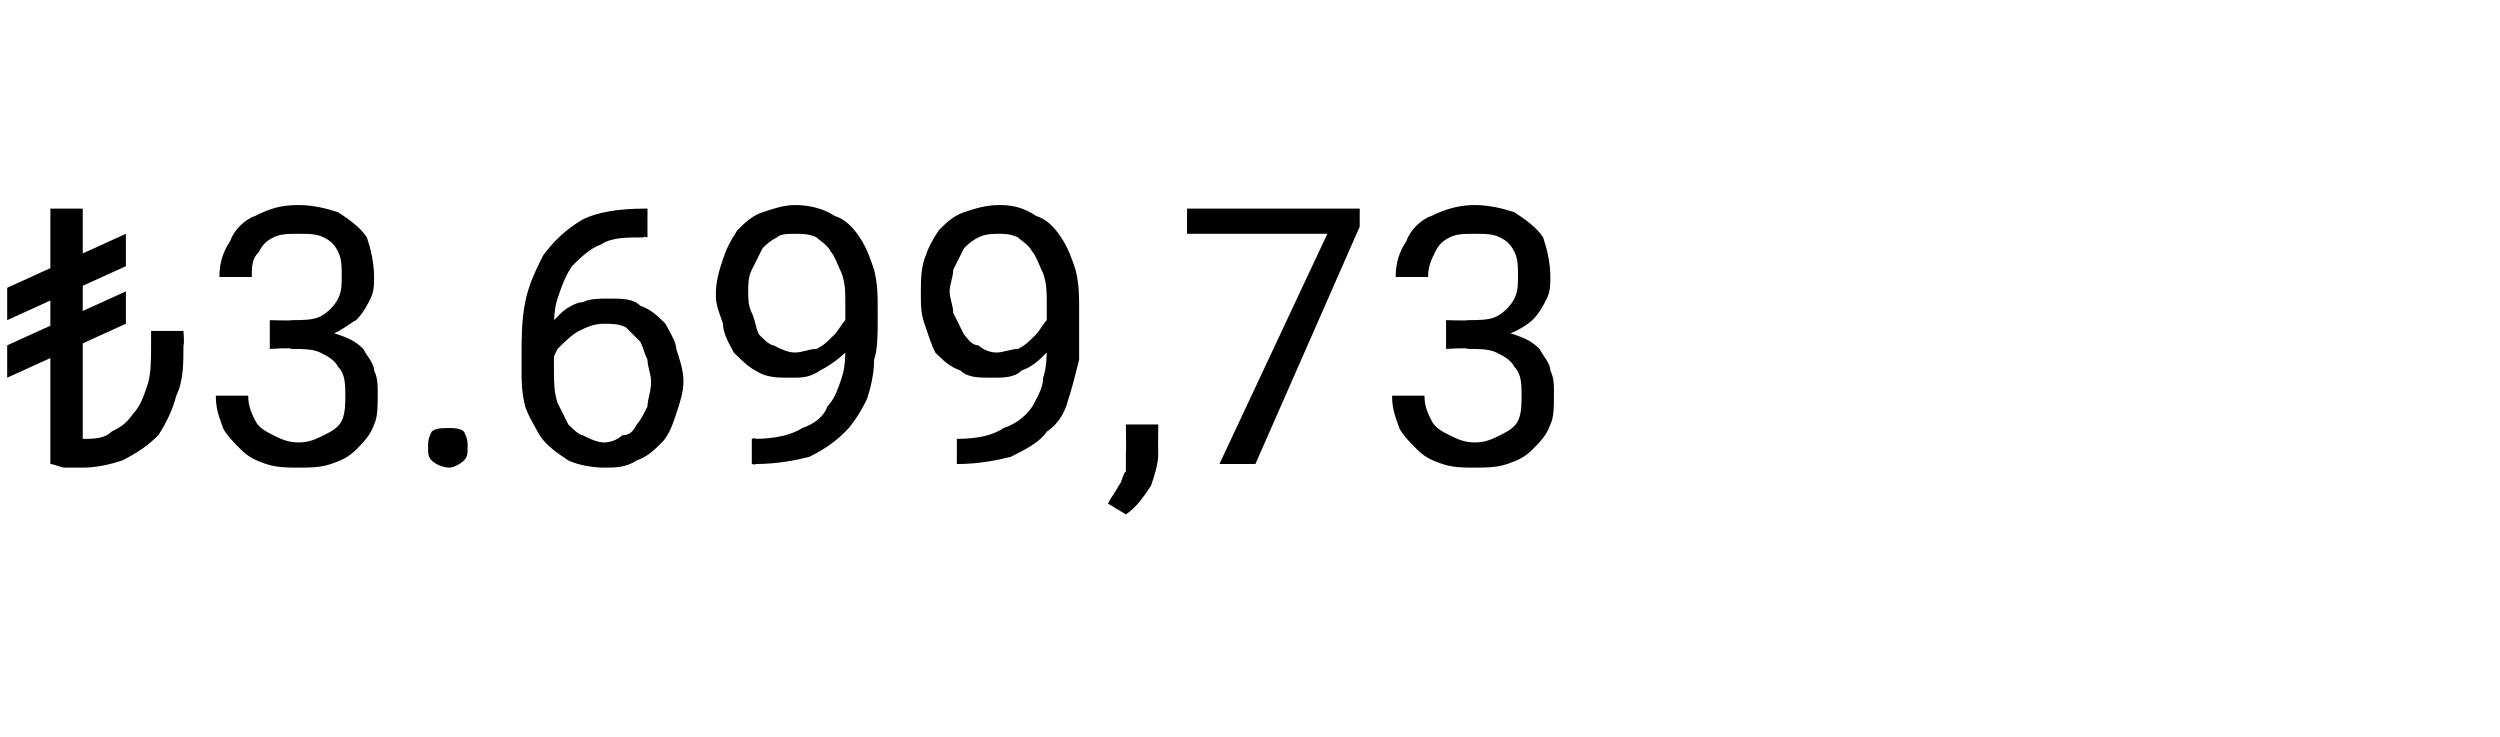 <?xml version="1.0" standalone="no"?><!DOCTYPE svg PUBLIC "-//W3C//DTD SVG 1.1//EN" "http://www.w3.org/Graphics/SVG/1.1/DTD/svg11.dtd"><svg xmlns="http://www.w3.org/2000/svg" version="1.1" width="69.5px" height="20.5px" viewBox="0 -1 69.5 20.5" style="top:-1px">  <desc>₺3.699,73</desc>  <defs/>  <g id="Polygon374157">    <path d="M 2.3 4.8 L 2.3 11.9 L 1.4 11.9 L 1.4 4.8 L 2.3 4.8 Z M 4.2 8.2 L 5.1 8.2 C 5.1 8.2 5.13 8.58 5.1 8.6 C 5.1 9.1 5.1 9.6 4.9 10 C 4.8 10.4 4.6 10.8 4.4 11.1 C 4.1 11.4 3.8 11.6 3.4 11.8 C 3.1 11.9 2.7 12 2.3 12 C 2.1 12 2 12 1.8 12 C 1.7 12 1.5 11.9 1.4 11.9 C 1.4 11.9 2.3 11.2 2.3 11.2 C 2.6 11.2 2.9 11.2 3.1 11 C 3.3 10.9 3.5 10.8 3.7 10.5 C 3.9 10.3 4 10 4.1 9.7 C 4.2 9.4 4.2 9 4.2 8.6 C 4.2 8.58 4.2 8.2 4.2 8.2 Z M 3.5 5.5 L 3.5 6.4 L 0.2 7.9 L 0.2 7 L 3.5 5.5 Z M 3.5 7.1 L 3.5 8 L 0.2 9.5 L 0.2 8.6 L 3.5 7.1 Z M 7.5 7.9 C 7.5 7.9 8.12 7.92 8.1 7.9 C 8.4 7.9 8.7 7.9 8.9 7.8 C 9.1 7.7 9.3 7.5 9.4 7.3 C 9.5 7.1 9.5 6.9 9.5 6.7 C 9.5 6.4 9.5 6.2 9.4 6 C 9.3 5.8 9.2 5.7 9 5.6 C 8.8 5.5 8.6 5.5 8.3 5.5 C 8 5.5 7.8 5.5 7.6 5.6 C 7.4 5.7 7.3 5.8 7.2 6 C 7 6.2 7 6.4 7 6.7 C 7 6.7 6.1 6.7 6.1 6.7 C 6.1 6.3 6.2 6 6.4 5.7 C 6.5 5.4 6.8 5.1 7.1 5 C 7.5 4.8 7.8 4.7 8.3 4.7 C 8.7 4.7 9.1 4.8 9.4 4.9 C 9.7 5.1 10 5.3 10.2 5.6 C 10.3 5.9 10.4 6.3 10.4 6.7 C 10.4 6.9 10.4 7.1 10.3 7.3 C 10.2 7.5 10.1 7.7 9.9 7.9 C 9.7 8 9.5 8.2 9.2 8.3 C 9 8.4 8.6 8.5 8.2 8.5 C 8.25 8.46 7.5 8.5 7.5 8.5 L 7.5 7.9 Z M 7.5 8.7 L 7.5 8.1 C 7.5 8.1 8.25 8.12 8.2 8.1 C 8.7 8.1 9.1 8.2 9.4 8.3 C 9.7 8.4 9.9 8.5 10.1 8.7 C 10.2 8.9 10.4 9.1 10.4 9.3 C 10.5 9.5 10.5 9.7 10.5 9.9 C 10.5 10.3 10.5 10.6 10.4 10.8 C 10.3 11.1 10.1 11.3 9.9 11.5 C 9.7 11.7 9.5 11.8 9.2 11.9 C 8.9 12 8.6 12 8.3 12 C 8 12 7.7 12 7.4 11.9 C 7.1 11.8 6.9 11.7 6.7 11.5 C 6.5 11.3 6.3 11.1 6.2 10.9 C 6.1 10.6 6 10.4 6 10 C 6 10 6.9 10 6.9 10 C 6.9 10.3 7 10.5 7.1 10.7 C 7.2 10.9 7.4 11 7.6 11.1 C 7.8 11.2 8 11.3 8.3 11.3 C 8.6 11.3 8.8 11.2 9 11.1 C 9.2 11 9.4 10.9 9.5 10.7 C 9.6 10.5 9.6 10.2 9.6 10 C 9.6 9.7 9.6 9.4 9.4 9.2 C 9.3 9 9.1 8.9 8.9 8.8 C 8.7 8.7 8.4 8.7 8.1 8.7 C 8.12 8.66 7.5 8.7 7.5 8.7 Z M 11.9 11.4 C 11.9 11.3 11.9 11.2 12 11 C 12.1 10.9 12.3 10.9 12.5 10.9 C 12.6 10.9 12.8 10.9 12.9 11 C 13 11.2 13 11.3 13 11.4 C 13 11.6 13 11.7 12.9 11.8 C 12.8 11.9 12.6 12 12.5 12 C 12.3 12 12.1 11.9 12 11.8 C 11.9 11.7 11.9 11.6 11.9 11.4 Z M 17.9 4.8 C 17.88 4.8 18 4.8 18 4.8 L 18 5.6 C 18 5.6 17.88 5.56 17.9 5.6 C 17.4 5.6 17 5.6 16.7 5.8 C 16.4 5.9 16.1 6.2 15.9 6.4 C 15.7 6.7 15.6 7 15.5 7.3 C 15.4 7.6 15.4 7.9 15.4 8.3 C 15.4 8.3 15.4 9.3 15.4 9.3 C 15.4 9.6 15.4 9.9 15.5 10.2 C 15.6 10.4 15.7 10.6 15.8 10.8 C 15.9 10.9 16.1 11.1 16.2 11.1 C 16.4 11.2 16.6 11.3 16.8 11.3 C 17 11.3 17.2 11.2 17.3 11.1 C 17.5 11.1 17.6 11 17.7 10.8 C 17.8 10.7 17.9 10.5 18 10.3 C 18 10.1 18.1 9.9 18.1 9.6 C 18.1 9.4 18 9.2 18 9 C 17.9 8.8 17.9 8.7 17.8 8.5 C 17.6 8.3 17.5 8.2 17.4 8.1 C 17.2 8 17 8 16.8 8 C 16.5 8 16.3 8.1 16.1 8.2 C 15.9 8.3 15.7 8.5 15.5 8.7 C 15.4 8.9 15.3 9.1 15.3 9.3 C 15.3 9.3 14.8 9.3 14.8 9.3 C 14.9 8.9 15 8.6 15.1 8.4 C 15.2 8.1 15.4 7.9 15.6 7.7 C 15.7 7.6 16 7.4 16.2 7.4 C 16.4 7.3 16.7 7.3 16.9 7.3 C 17.3 7.3 17.6 7.3 17.8 7.5 C 18.1 7.6 18.3 7.8 18.5 8 C 18.6 8.2 18.8 8.5 18.8 8.7 C 18.9 9 19 9.3 19 9.6 C 19 9.9 18.9 10.2 18.8 10.5 C 18.7 10.8 18.6 11.1 18.4 11.3 C 18.2 11.5 18 11.7 17.7 11.8 C 17.4 12 17.1 12 16.8 12 C 16.4 12 16 11.9 15.8 11.8 C 15.5 11.6 15.2 11.4 15 11.1 C 14.9 10.9 14.7 10.6 14.6 10.3 C 14.5 9.9 14.5 9.6 14.5 9.3 C 14.5 9.3 14.5 8.9 14.5 8.9 C 14.5 8.4 14.5 7.9 14.6 7.4 C 14.7 6.9 14.9 6.5 15.1 6.1 C 15.4 5.7 15.7 5.4 16.2 5.1 C 16.6 4.9 17.2 4.8 17.9 4.8 Z M 20.9 11.2 C 20.9 11.2 21.03 11.16 21 11.2 C 21.5 11.2 22 11.1 22.3 10.9 C 22.6 10.8 22.9 10.6 23 10.3 C 23.2 10.1 23.3 9.8 23.4 9.5 C 23.5 9.2 23.5 8.9 23.5 8.6 C 23.5 8.6 23.5 7.5 23.5 7.5 C 23.5 7.1 23.5 6.9 23.4 6.6 C 23.3 6.4 23.2 6.1 23.1 6 C 23 5.8 22.8 5.7 22.7 5.6 C 22.5 5.5 22.3 5.5 22.1 5.5 C 21.9 5.5 21.7 5.5 21.6 5.6 C 21.4 5.7 21.3 5.8 21.2 5.9 C 21.1 6.1 21 6.3 20.9 6.5 C 20.8 6.7 20.8 6.9 20.8 7.1 C 20.8 7.3 20.8 7.5 20.9 7.7 C 21 7.9 21 8.1 21.1 8.3 C 21.2 8.4 21.4 8.6 21.5 8.6 C 21.7 8.7 21.9 8.8 22.1 8.8 C 22.3 8.8 22.5 8.7 22.7 8.7 C 22.9 8.6 23 8.5 23.2 8.3 C 23.3 8.2 23.4 8 23.5 7.9 C 23.6 7.7 23.6 7.5 23.6 7.3 C 23.6 7.3 24.1 7.3 24.1 7.3 C 24.1 7.6 24 7.9 23.9 8.1 C 23.8 8.4 23.6 8.6 23.5 8.8 C 23.3 9 23 9.2 22.8 9.3 C 22.5 9.5 22.3 9.5 22 9.5 C 21.6 9.5 21.3 9.5 21 9.3 C 20.8 9.2 20.6 9 20.4 8.8 C 20.3 8.6 20.1 8.3 20.1 8 C 20 7.7 19.9 7.5 19.9 7.2 C 19.9 6.8 20 6.5 20.1 6.2 C 20.2 5.9 20.3 5.7 20.5 5.4 C 20.7 5.2 20.9 5 21.2 4.9 C 21.5 4.8 21.8 4.7 22.1 4.7 C 22.5 4.7 22.9 4.8 23.2 5 C 23.5 5.1 23.7 5.3 23.9 5.6 C 24.1 5.9 24.2 6.2 24.3 6.5 C 24.4 6.9 24.4 7.2 24.4 7.6 C 24.4 7.6 24.4 7.9 24.4 7.9 C 24.4 8.3 24.4 8.7 24.3 9 C 24.3 9.4 24.2 9.8 24.1 10.1 C 23.9 10.5 23.7 10.8 23.5 11 C 23.2 11.3 22.9 11.5 22.5 11.7 C 22.1 11.8 21.6 11.9 21 11.9 C 21.03 11.93 20.9 11.9 20.9 11.9 L 20.9 11.2 Z M 26.6 11.2 C 26.6 11.2 26.65 11.16 26.6 11.2 C 27.2 11.2 27.6 11.1 27.9 10.9 C 28.2 10.8 28.5 10.6 28.7 10.3 C 28.8 10.1 29 9.8 29 9.5 C 29.1 9.2 29.1 8.9 29.1 8.6 C 29.1 8.6 29.1 7.5 29.1 7.5 C 29.1 7.1 29.1 6.9 29 6.6 C 28.9 6.4 28.8 6.1 28.7 6 C 28.6 5.8 28.4 5.7 28.3 5.6 C 28.1 5.5 27.9 5.5 27.8 5.5 C 27.6 5.5 27.4 5.5 27.2 5.6 C 27 5.7 26.9 5.8 26.8 5.9 C 26.7 6.1 26.6 6.3 26.5 6.5 C 26.5 6.7 26.4 6.9 26.4 7.1 C 26.4 7.3 26.5 7.5 26.5 7.7 C 26.6 7.9 26.7 8.1 26.8 8.3 C 26.9 8.4 27 8.6 27.2 8.6 C 27.3 8.7 27.5 8.8 27.7 8.8 C 27.9 8.8 28.1 8.7 28.3 8.7 C 28.5 8.6 28.6 8.5 28.8 8.3 C 28.9 8.2 29 8 29.1 7.9 C 29.2 7.7 29.2 7.5 29.2 7.3 C 29.2 7.3 29.7 7.3 29.7 7.3 C 29.7 7.6 29.6 7.9 29.5 8.1 C 29.4 8.4 29.3 8.6 29.1 8.8 C 28.9 9 28.7 9.2 28.4 9.3 C 28.2 9.5 27.9 9.5 27.6 9.5 C 27.2 9.5 26.9 9.5 26.7 9.3 C 26.4 9.2 26.2 9 26 8.8 C 25.9 8.6 25.8 8.3 25.7 8 C 25.6 7.7 25.6 7.5 25.6 7.2 C 25.6 6.8 25.6 6.5 25.7 6.2 C 25.8 5.9 25.9 5.7 26.1 5.4 C 26.3 5.2 26.5 5 26.8 4.9 C 27.1 4.8 27.4 4.7 27.8 4.7 C 28.2 4.7 28.5 4.8 28.8 5 C 29.1 5.1 29.3 5.3 29.5 5.6 C 29.7 5.9 29.8 6.2 29.9 6.5 C 30 6.9 30 7.2 30 7.6 C 30 7.6 30 7.9 30 7.9 C 30 8.3 30 8.7 30 9 C 29.9 9.4 29.8 9.8 29.7 10.1 C 29.6 10.5 29.4 10.8 29.1 11 C 28.9 11.3 28.5 11.5 28.1 11.7 C 27.7 11.8 27.2 11.9 26.6 11.9 C 26.65 11.93 26.6 11.9 26.6 11.9 L 26.6 11.2 Z M 32.2 10.8 C 32.2 10.8 32.19 11.57 32.2 11.6 C 32.2 11.9 32.1 12.2 32 12.5 C 31.8 12.8 31.6 13.1 31.3 13.3 C 31.3 13.3 30.8 13 30.8 13 C 30.9 12.8 31 12.7 31.1 12.5 C 31.2 12.4 31.2 12.2 31.3 12.1 C 31.3 11.9 31.3 11.8 31.3 11.6 C 31.31 11.58 31.3 10.8 31.3 10.8 L 32.2 10.8 Z M 37.8 4.8 L 37.8 5.3 L 34.9 11.9 L 33.9 11.9 L 36.9 5.5 L 33 5.5 L 33 4.8 L 37.8 4.8 Z M 40.2 7.9 C 40.2 7.9 40.83 7.92 40.8 7.9 C 41.1 7.9 41.4 7.9 41.6 7.8 C 41.8 7.7 42 7.5 42.1 7.3 C 42.2 7.1 42.2 6.9 42.2 6.7 C 42.2 6.4 42.2 6.2 42.1 6 C 42 5.8 41.9 5.7 41.7 5.6 C 41.5 5.5 41.3 5.5 41 5.5 C 40.7 5.5 40.5 5.5 40.3 5.6 C 40.1 5.7 40 5.8 39.9 6 C 39.8 6.2 39.7 6.4 39.7 6.7 C 39.7 6.7 38.8 6.7 38.8 6.7 C 38.8 6.3 38.9 6 39.1 5.7 C 39.2 5.4 39.5 5.1 39.8 5 C 40.2 4.8 40.6 4.7 41 4.7 C 41.4 4.7 41.8 4.8 42.1 4.9 C 42.4 5.1 42.7 5.3 42.9 5.6 C 43 5.9 43.1 6.3 43.1 6.7 C 43.1 6.9 43.1 7.1 43 7.3 C 42.9 7.5 42.8 7.7 42.6 7.9 C 42.5 8 42.2 8.2 41.9 8.3 C 41.7 8.4 41.3 8.5 41 8.5 C 40.95 8.46 40.2 8.5 40.2 8.5 L 40.2 7.9 Z M 40.2 8.7 L 40.2 8.1 C 40.2 8.1 40.95 8.12 41 8.1 C 41.4 8.1 41.8 8.2 42.1 8.3 C 42.4 8.4 42.6 8.5 42.8 8.7 C 42.9 8.9 43.1 9.1 43.1 9.3 C 43.2 9.5 43.2 9.7 43.2 9.9 C 43.2 10.3 43.2 10.6 43.1 10.8 C 43 11.1 42.8 11.3 42.6 11.5 C 42.4 11.7 42.2 11.8 41.9 11.9 C 41.6 12 41.3 12 41 12 C 40.7 12 40.4 12 40.1 11.9 C 39.8 11.8 39.6 11.7 39.4 11.5 C 39.2 11.3 39 11.1 38.9 10.9 C 38.8 10.6 38.7 10.4 38.7 10 C 38.7 10 39.6 10 39.6 10 C 39.6 10.3 39.7 10.5 39.8 10.7 C 39.9 10.9 40.1 11 40.3 11.1 C 40.5 11.2 40.7 11.3 41 11.3 C 41.3 11.3 41.5 11.2 41.7 11.1 C 41.9 11 42.1 10.9 42.2 10.7 C 42.3 10.5 42.3 10.2 42.3 10 C 42.3 9.7 42.3 9.4 42.1 9.2 C 42 9 41.8 8.9 41.6 8.8 C 41.4 8.7 41.1 8.7 40.8 8.7 C 40.83 8.66 40.2 8.7 40.2 8.7 Z " stroke="none" fill="#000"/>  </g></svg>